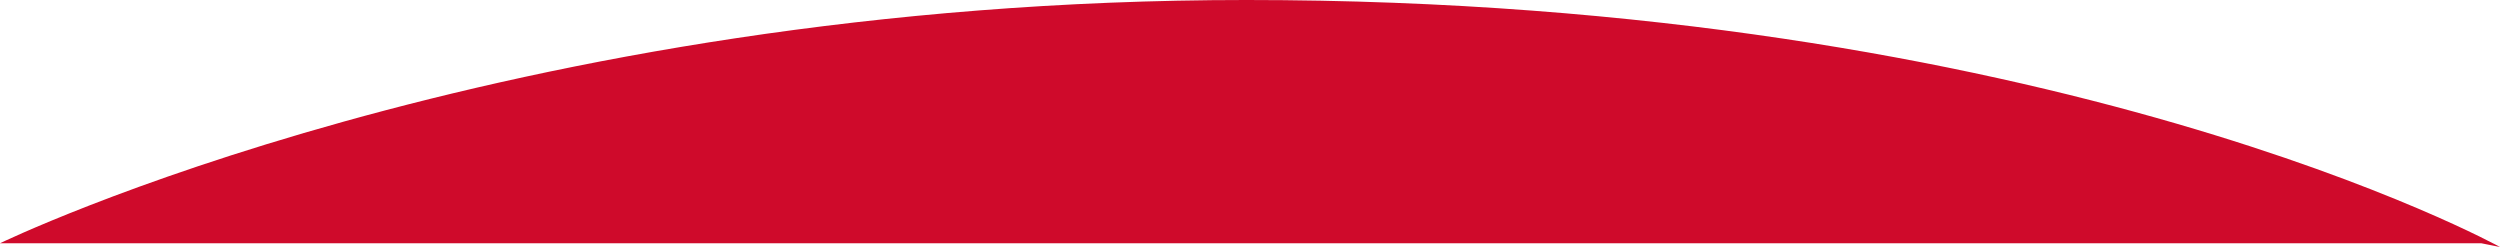 <?xml version="1.0" encoding="UTF-8" standalone="no"?>
<!-- Created with Inkscape (http://www.inkscape.org/) -->

<svg
   width="398.386mm"
   height="39.361mm"
   viewBox="0 0 398.386 39.361"
   version="1.1"
   id="svg5"
   inkscape:version="1.1.2 (b8e25be8, 2022-02-05)"
   sodipodi:docname="capstone.svg"
   xmlns:inkscape="http://www.inkscape.org/namespaces/inkscape"
   xmlns:sodipodi="http://sodipodi.sourceforge.net/DTD/sodipodi-0.dtd"
   xmlns="http://www.w3.org/2000/svg"
   xmlns:svg="http://www.w3.org/2000/svg">
  <sodipodi:namedview
     id="namedview7"
     pagecolor="#ffffff"
     bordercolor="#666666"
     borderopacity="1.0"
     inkscape:pageshadow="2"
     inkscape:pageopacity="0.0"
     inkscape:pagecheckerboard="0"
     inkscape:document-units="mm"
     showgrid="false"
     fit-margin-top="0"
     fit-margin-left="0"
     fit-margin-right="0"
     fit-margin-bottom="0"
     inkscape:zoom="0.44364478"
     inkscape:cx="734.82212"
     inkscape:cy="421.5084"
     inkscape:window-width="1440"
     inkscape:window-height="847"
     inkscape:window-x="0"
     inkscape:window-y="25"
     inkscape:window-maximized="1"
     inkscape:current-layer="layer1" />
  <defs
     id="defs2" />
  <g
     inkscape:label="Layer 1"
     inkscape:groupmode="layer"
     id="layer1"
     transform="translate(88.268,-36.977)">
    <path 
       style="fill:#cf0a2b;fill-opacity:1;stroke:none;stroke-width:0px;stroke-linecap:butt;stroke-linejoin:miter;stroke-opacity:1"
       d="M -88.268,75.742 H 307.135 l 2.982,0.596 c 0,0 -71.081,-39.361 -199.789,-39.361 -118.743,0 -198.596,38.765 -198.596,38.765 z"
       id="path935-4"
       sodipodi:nodetypes="cccsc" />
  </g>
</svg>
